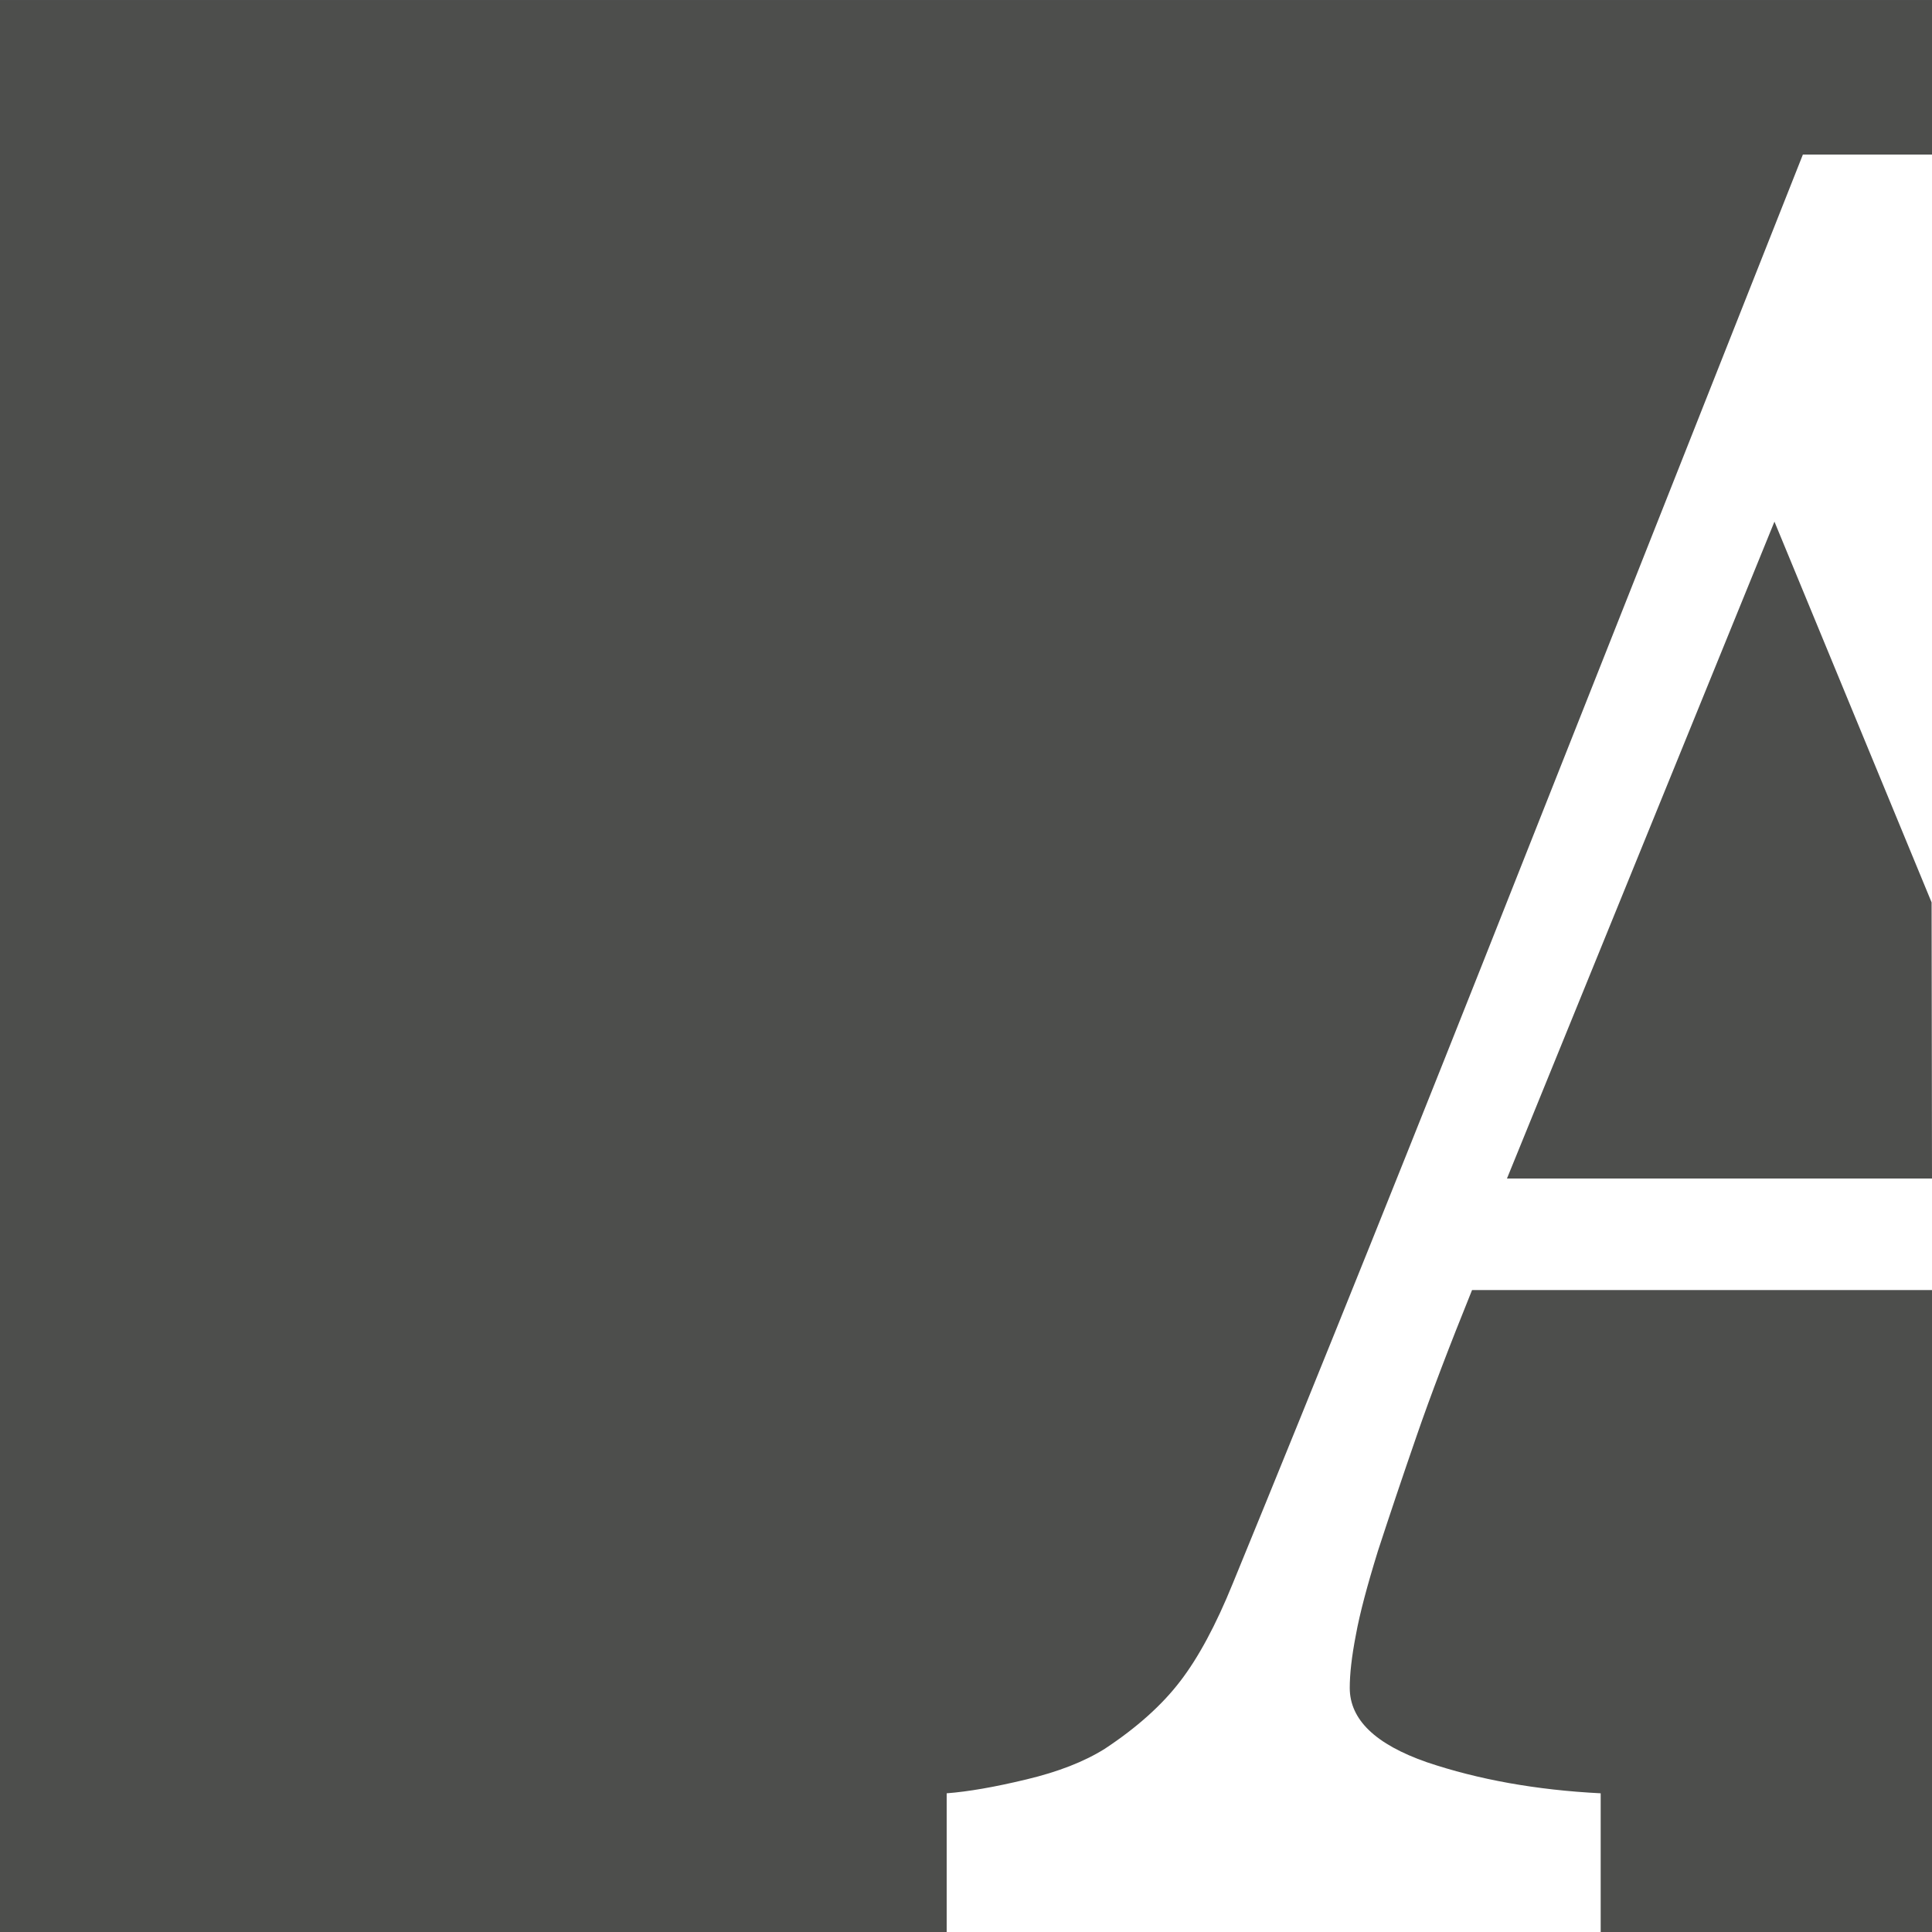 <?xml version="1.0" encoding="UTF-8"?>
<svg xmlns="http://www.w3.org/2000/svg" xmlns:xlink="http://www.w3.org/1999/xlink" width="100px" height="100px" viewBox="0 0 100 100" version="1.1">
  <rect x="0" y="0" width="100" height="100" fill="#808080" stroke="none"/>
  <!-- Generator: Sketch 55.2 (78181) - https://sketchapp.com -->
  <title>Group</title>
  <desc>Created with Sketch.</desc>
  <g id="Symbols" stroke="none" stroke-width="1" fill="none" fill-rule="evenodd">
    <g id="Full-nav/Simplified" transform="translate(-241, 0)">
      <g id="Group" transform="translate(241, 0.001)">
        <polygon id="Fill-1" fill="#4D4E4C" points="0 100 100 100 100 0 0 0"></polygon>
        <path d="M100,7.999 L93.317,7.999 C89.062,18.746 84.217,30.997 78.763,44.754 C73.316,58.533 68.334,70.929 63.809,81.958 C62.934,84.116 62.021,85.805 61.097,87.007 C60.164,88.233 58.861,89.409 57.178,90.52 C56.114,91.186 54.761,91.712 53.124,92.102 C51.472,92.5 50.108,92.735 49,92.82 L49,99.999 L82.851,99.999 L82.851,92.82 C79.507,92.651 76.513,92.108 73.854,91.212 C71.195,90.284 69.863,89.01 69.863,87.364 C69.863,86.659 69.96,85.754 70.18,84.623 C70.382,83.508 70.764,82.081 71.318,80.287 C71.91,78.472 72.578,76.48 73.316,74.346 C74.055,72.198 75.024,69.665 76.193,66.772 L100,66.772 M100.5,66.999 L100.5,7.999 M99.492,46.999 L99.508,60.999 M100,60.999 L78,60.999 L91.845,26.999 L99.979,46.706" id="Fill-6" fill="#FFFFFF"></path>
      </g>
    </g>
  </g>
</svg>
